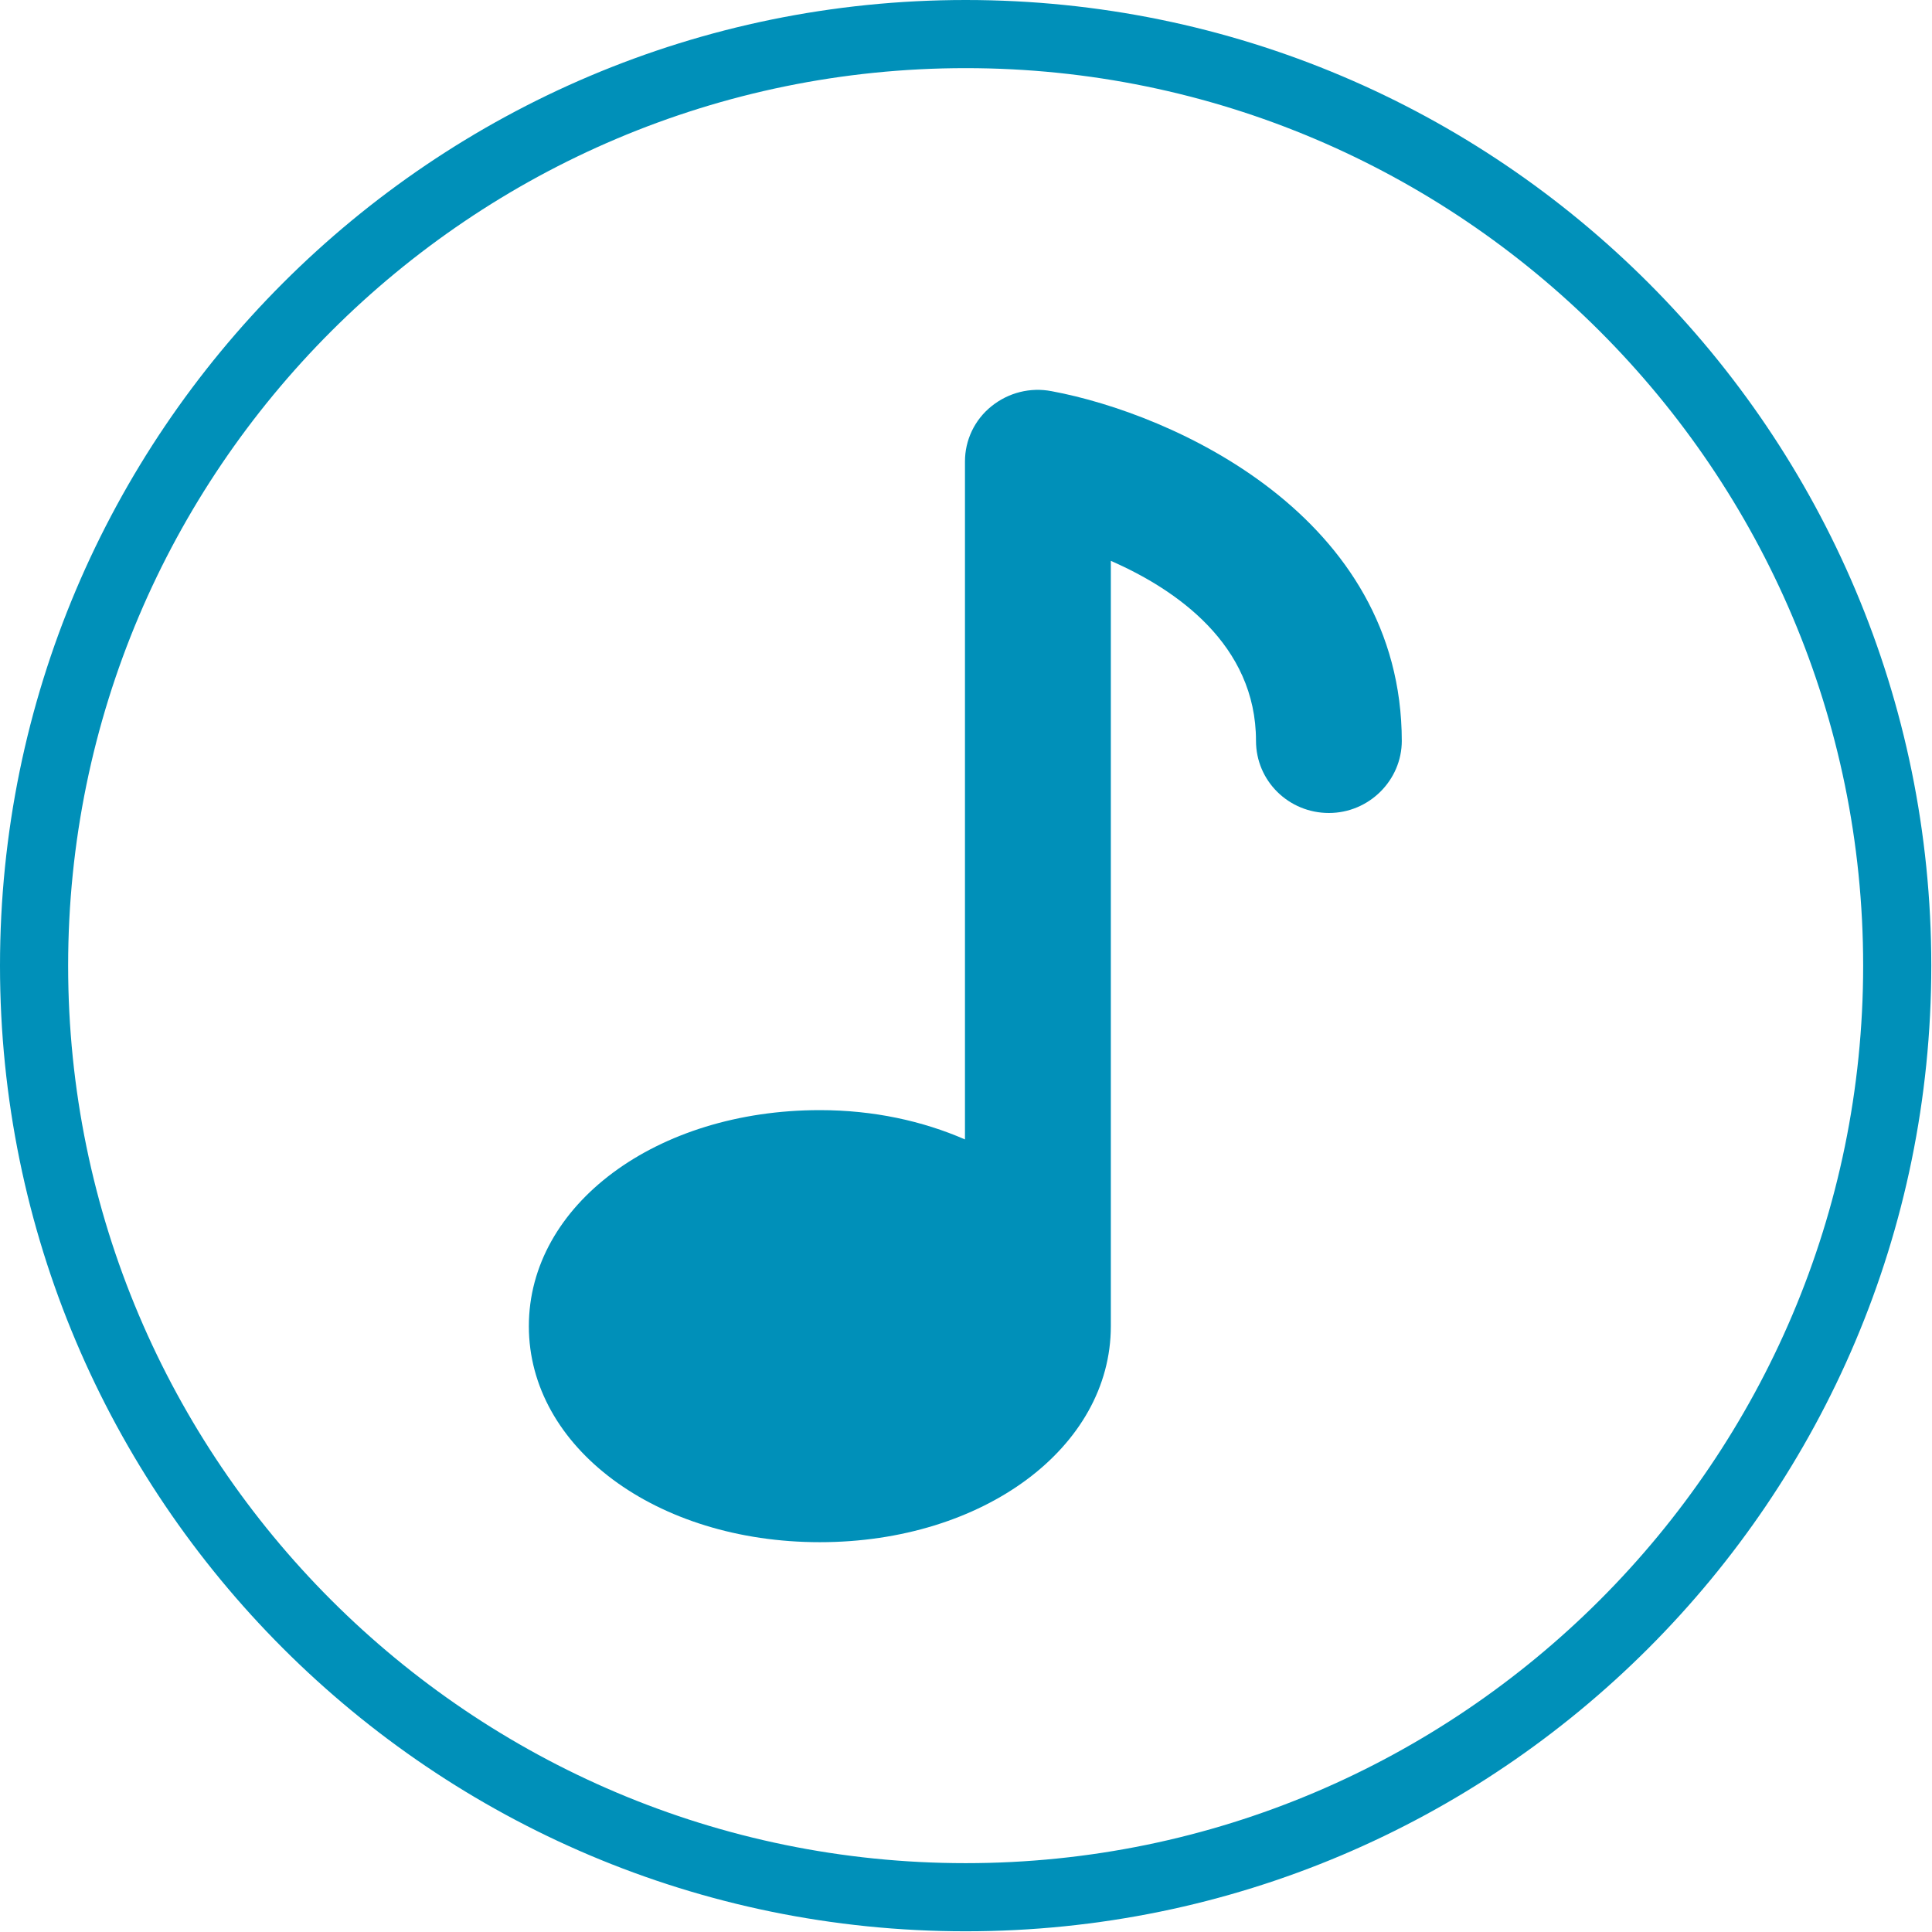 <svg width="30" height="30" viewBox="0 0 30 30" fill="none" xmlns="http://www.w3.org/2000/svg">
<g clip-path="url(#clip0_3536_1022)">
<path d="M14.995 1.058C22.677 1.058 28.931 7.312 28.931 14.995C28.931 22.677 22.677 28.931 14.995 28.931C7.312 28.931 1.058 22.688 1.058 14.995C1.058 7.302 7.312 1.058 14.995 1.058ZM14.995 0C6.72 0 0 6.72 0 14.995C0 23.27 6.72 29.989 14.995 29.989C23.27 29.989 29.989 23.27 29.989 14.995C29.989 6.72 23.28 0 14.995 0Z" fill="#0090B9"/>
<path d="M21.767 11.503C21.767 12.116 21.259 12.624 20.635 12.624C20.011 12.624 19.503 12.127 19.503 11.503C19.503 10.011 18.265 9.153 17.249 8.709V20.593C17.249 22.476 15.27 23.947 12.73 23.947C10.191 23.947 8.212 22.476 8.212 20.593C8.212 18.709 10.191 17.238 12.73 17.238C13.566 17.238 14.328 17.407 14.984 17.693V7.164C14.984 6.836 15.132 6.519 15.397 6.307C15.661 6.095 16 6.011 16.328 6.074C18.212 6.423 21.767 8.011 21.767 11.513" fill="#0090B9"/>
</g>
<defs>
<clipPath id="clip0_3536_1022">
<rect width="30" height="30" fill="white"/>
</clipPath>
</defs>
</svg>
